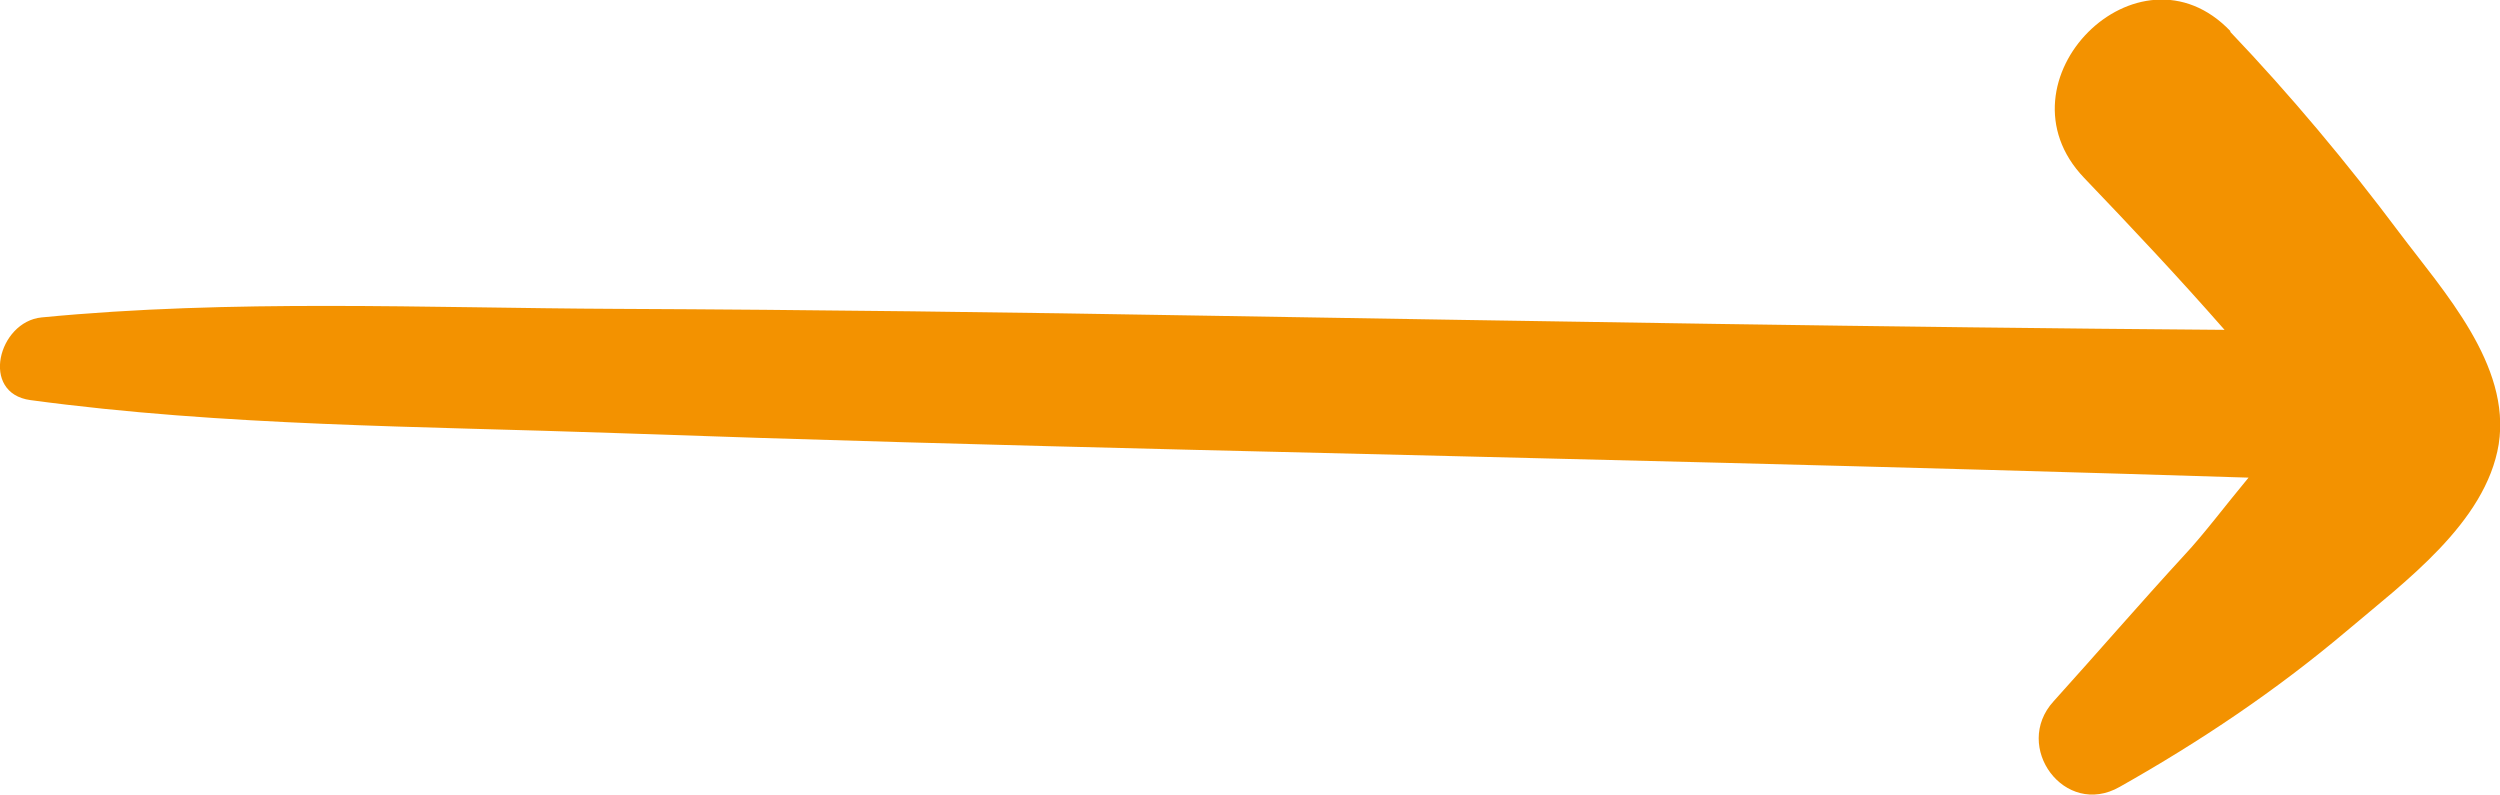 <svg xmlns="http://www.w3.org/2000/svg" id="Calque_2" data-name="Calque 2" viewBox="0 0 58.36 18.56"><defs><style>      .cls-1 {        fill: #f39200;        stroke-width: 0px;      }    </style></defs><g id="Object"><path class="cls-1" d="m52.06.74c1.41,1.48,2.73,3.06,3.95,4.69,1.03,1.37,2.61,3.09,2.32,4.94-.3,1.84-2.22,3.23-3.55,4.36-1.66,1.4-3.42,2.58-5.3,3.64-1.28.73-2.51-.94-1.54-2,1.03-1.14,2.03-2.3,3.06-3.42.44-.47.95-1.15,1.49-1.8-8.22-.26-16.45-.45-24.68-.65-4.47-.11-8.94-.23-13.42-.39-4.54-.16-9.17-.16-13.68-.77-1.18-.16-.75-1.83.26-1.93,4.43-.43,8.97-.22,13.42-.2,4.6.02,9.21.08,13.81.16,7.91.13,15.82.27,23.73.33-1.06-1.21-2.16-2.38-3.28-3.55-2.15-2.25,1.27-5.68,3.42-3.42Z"></path></g></svg>